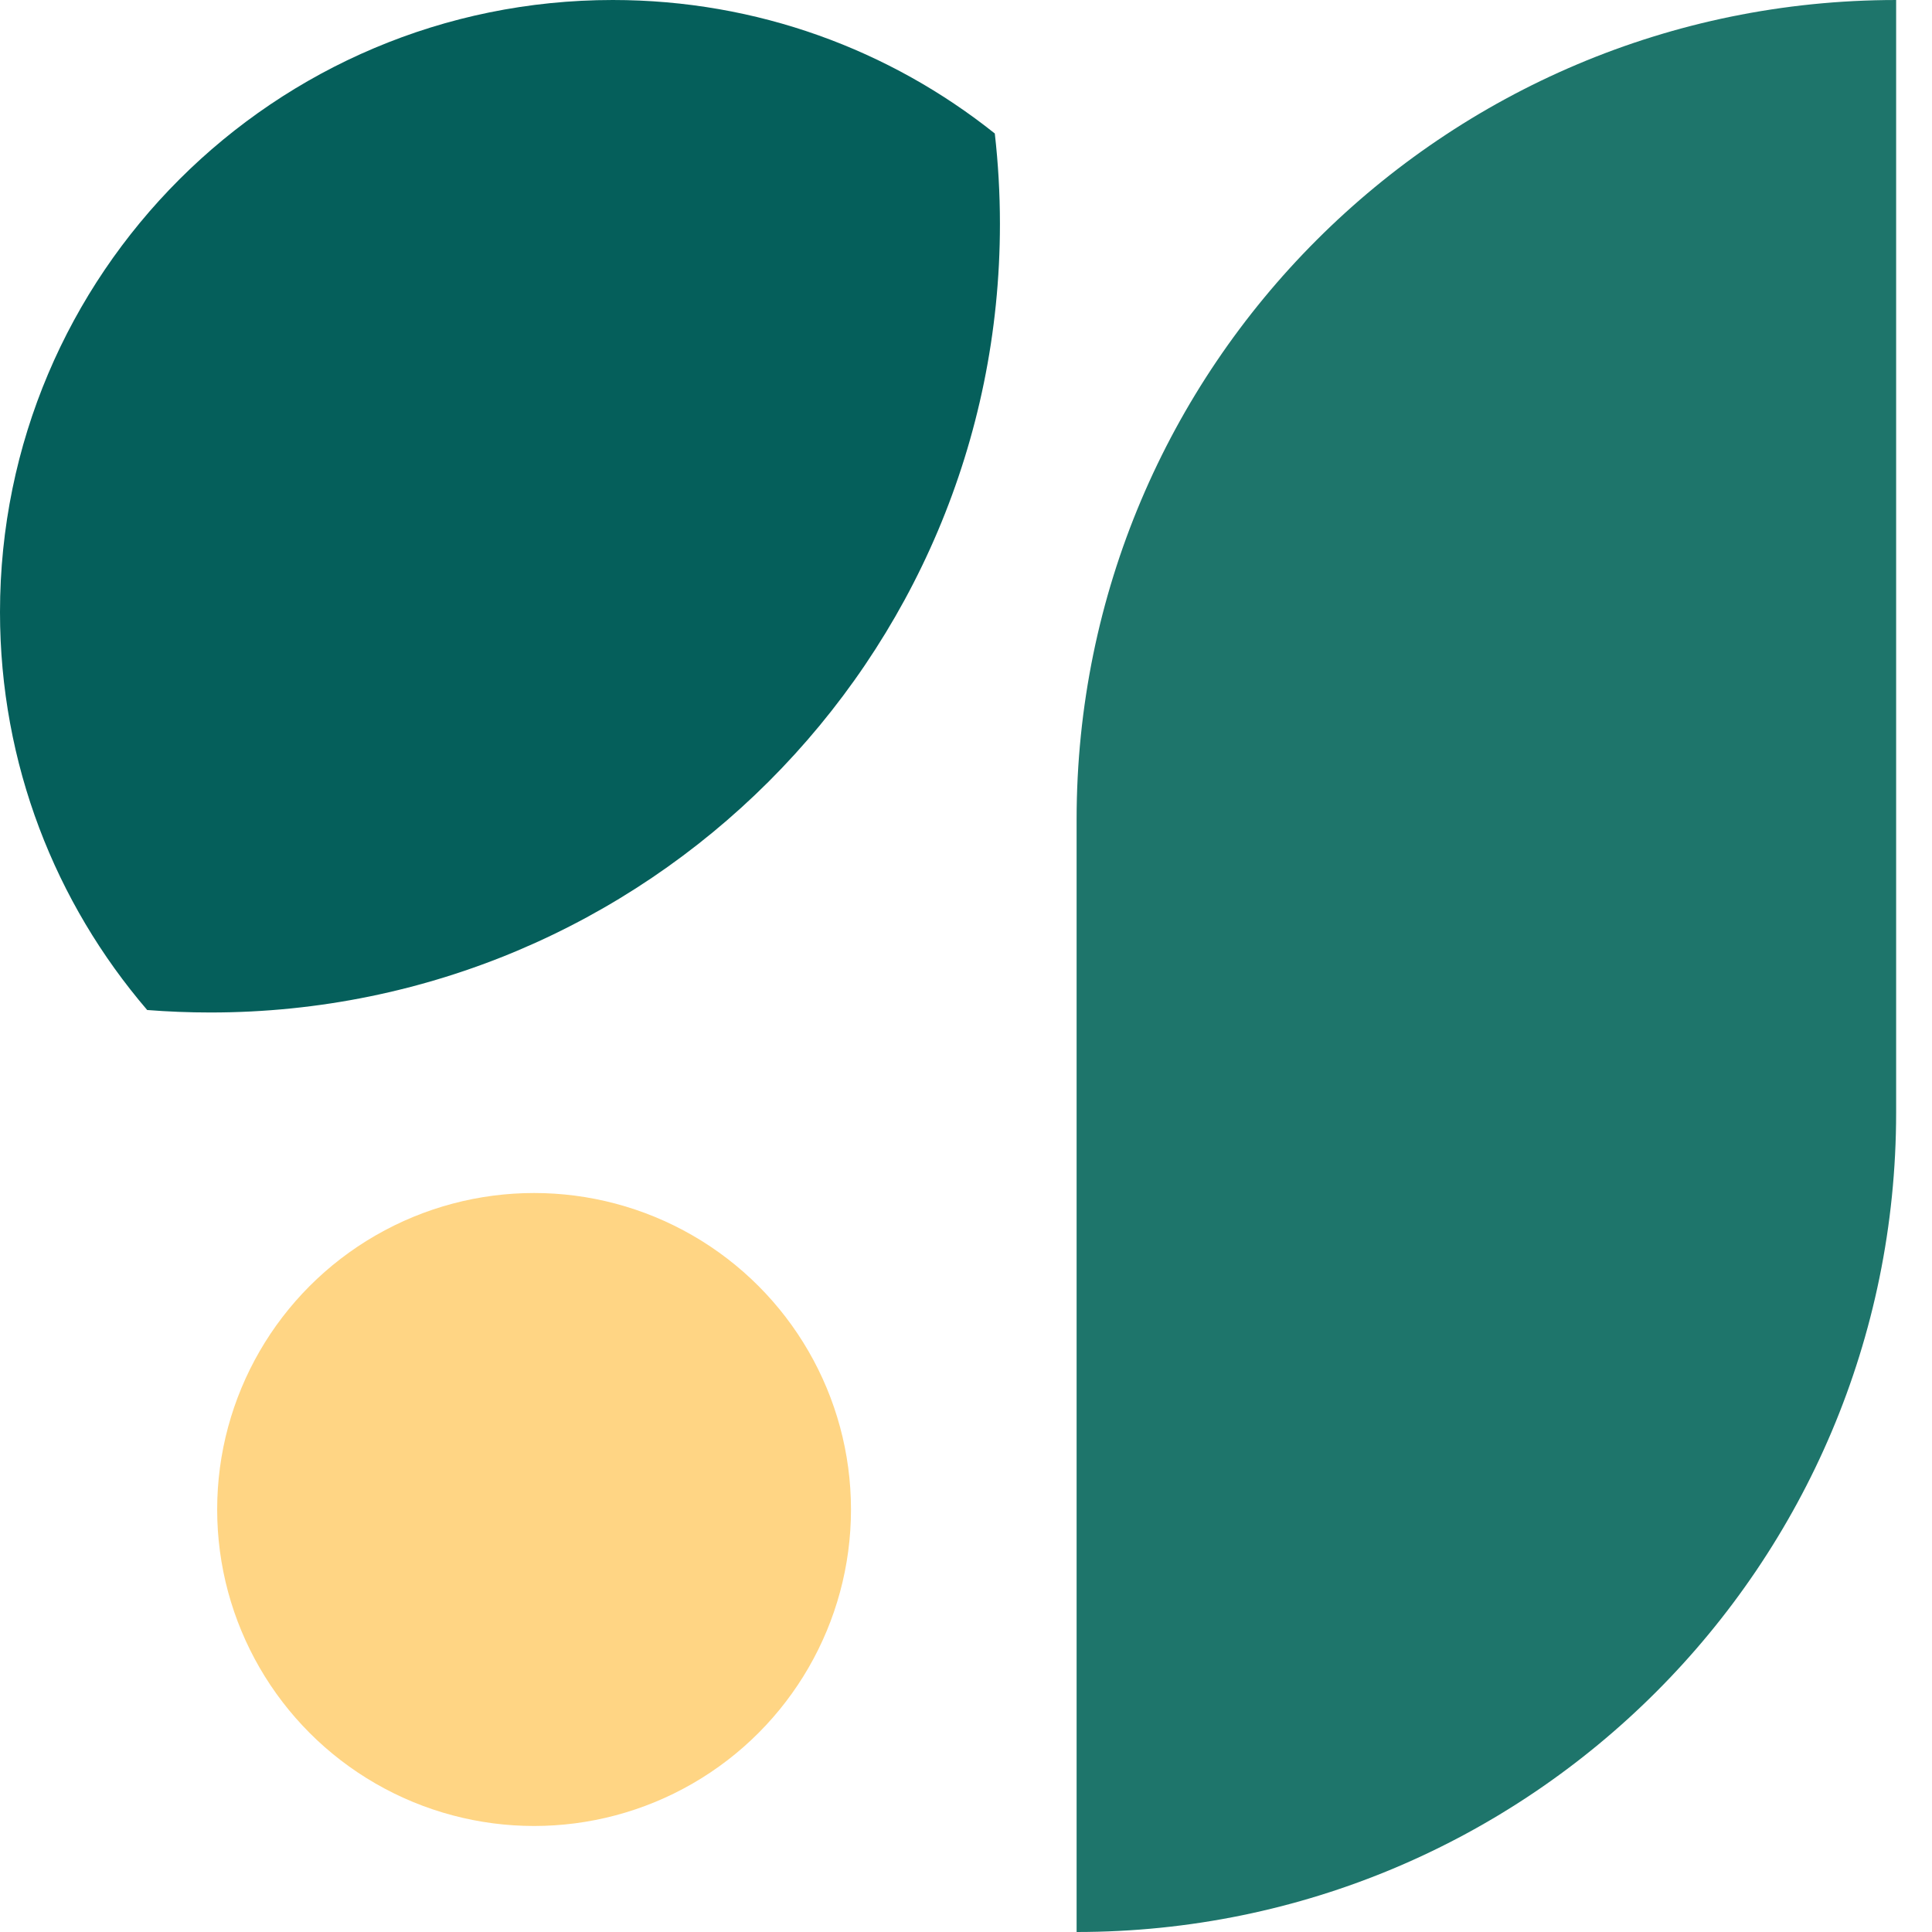 <svg width="32" height="32" viewBox="0 0 32 32" fill="none" xmlns="http://www.w3.org/2000/svg">
<g clip-path="url(#clip0)">
<ellipse rx="5.249" ry="5.242" transform="matrix(1 0 0 -1 8.846 25.002)" fill="#FFD584"/>
<path d="M17.832 32V32C25.329 32 31.406 25.923 31.406 18.426V9.2397e-05V9.2397e-05C23.909 9.2397e-05 17.832 6.077 17.832 13.574V32Z" fill="#1E756B"/>
<path fill-rule="evenodd" clip-rule="evenodd" d="M2.438 16.729C2.784 16.756 3.133 16.77 3.486 16.77C10.708 16.77 16.562 10.923 16.562 3.71C16.562 3.203 16.533 2.703 16.477 2.211C14.742 0.827 12.543 0 10.15 0C4.544 0 0 4.539 0 10.138C0 12.654 0.918 14.956 2.438 16.729Z" fill="#055F5B"/>
</g>
<defs>
<clipPath id="clip0">
<rect width="32" height="32" fill="white"/>
</clipPath>
</defs>
</svg>
